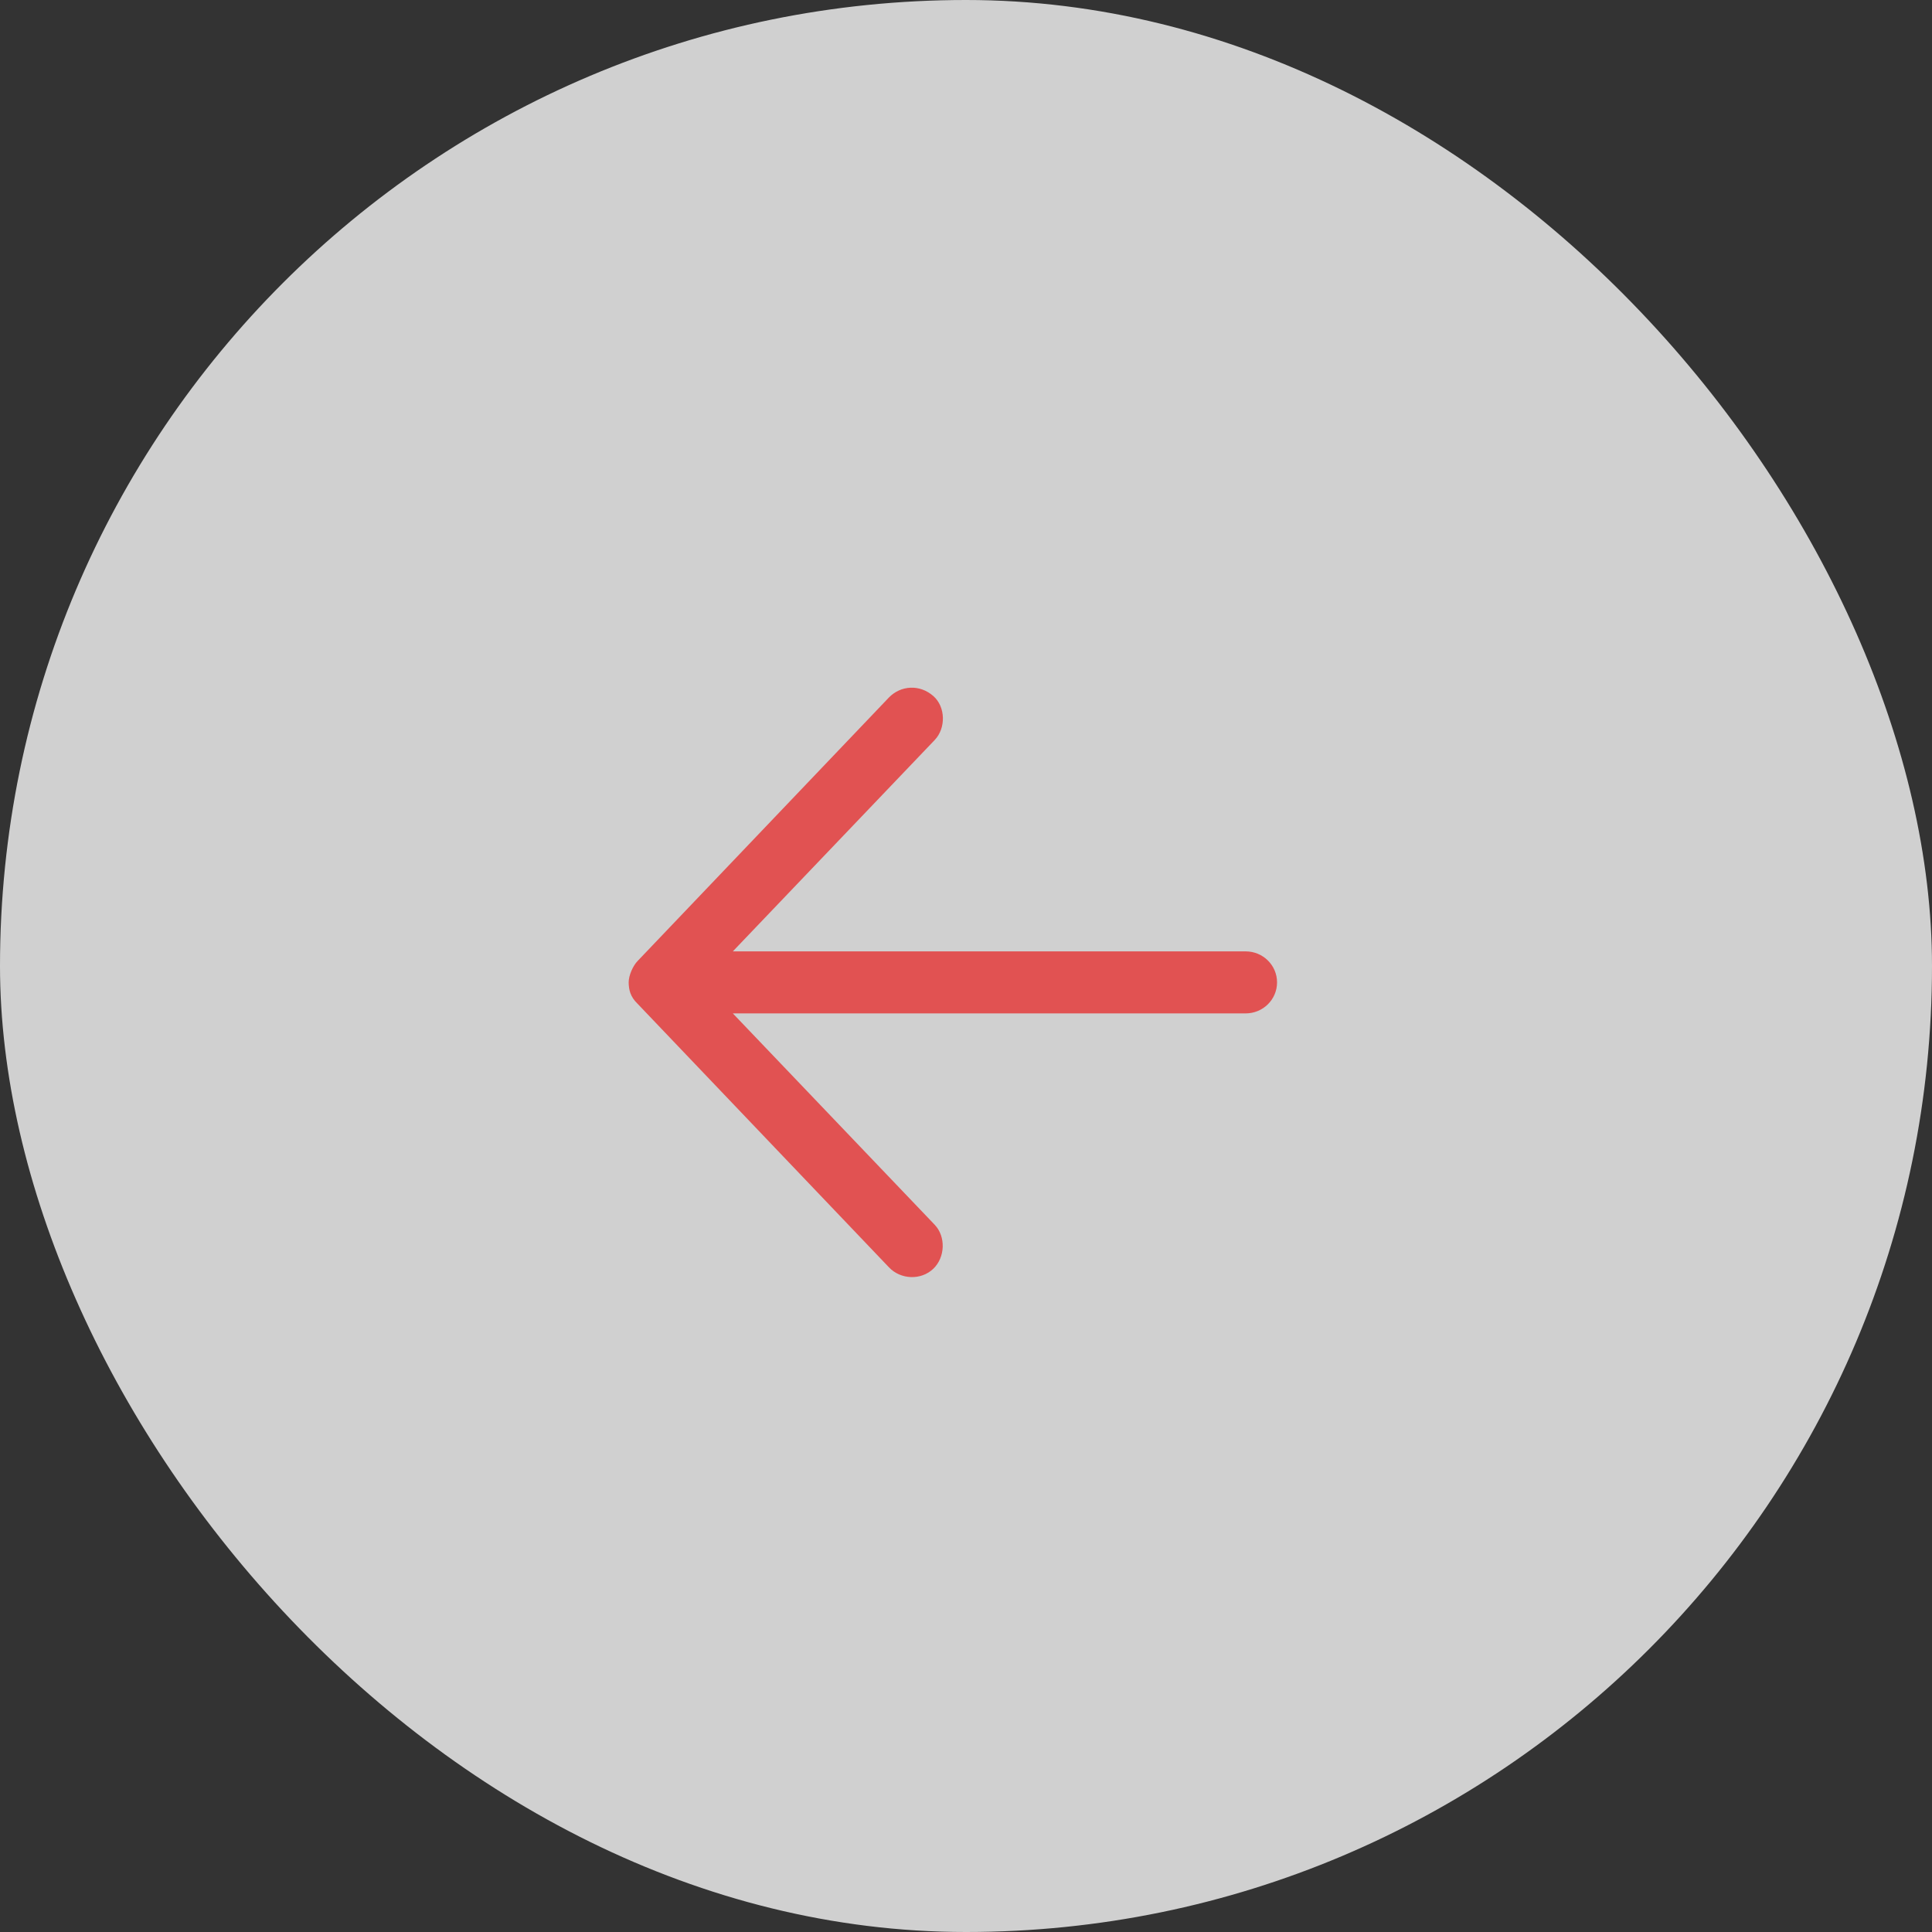 <svg width="58" height="58" viewBox="0 0 58 58" fill="none" xmlns="http://www.w3.org/2000/svg">
<rect x="0" y="0" width="58" height="58" fill="#333333" stroke="none"/>
<rect width="58" height="58" rx="29" fill="#F7F7F7" fill-opacity="0.8"/>
<path fill-rule="evenodd" clip-rule="evenodd" d="M19.139 28.852L26.689 20.936C27.041 20.576 27.612 20.534 28.023 20.899C28.39 21.225 28.399 21.861 28.06 22.216L22 28.561H37.394C37.916 28.561 38.338 28.977 38.338 29.492C38.338 30.007 37.916 30.423 37.394 30.423H22L28.06 36.768C28.399 37.123 28.375 37.743 28.023 38.085C27.651 38.445 27.035 38.414 26.689 38.048L19.139 30.132C18.918 29.918 18.877 29.71 18.873 29.492C18.873 29.277 19.006 28.99 19.139 28.852Z" fill="#E15252"/>
</svg>
